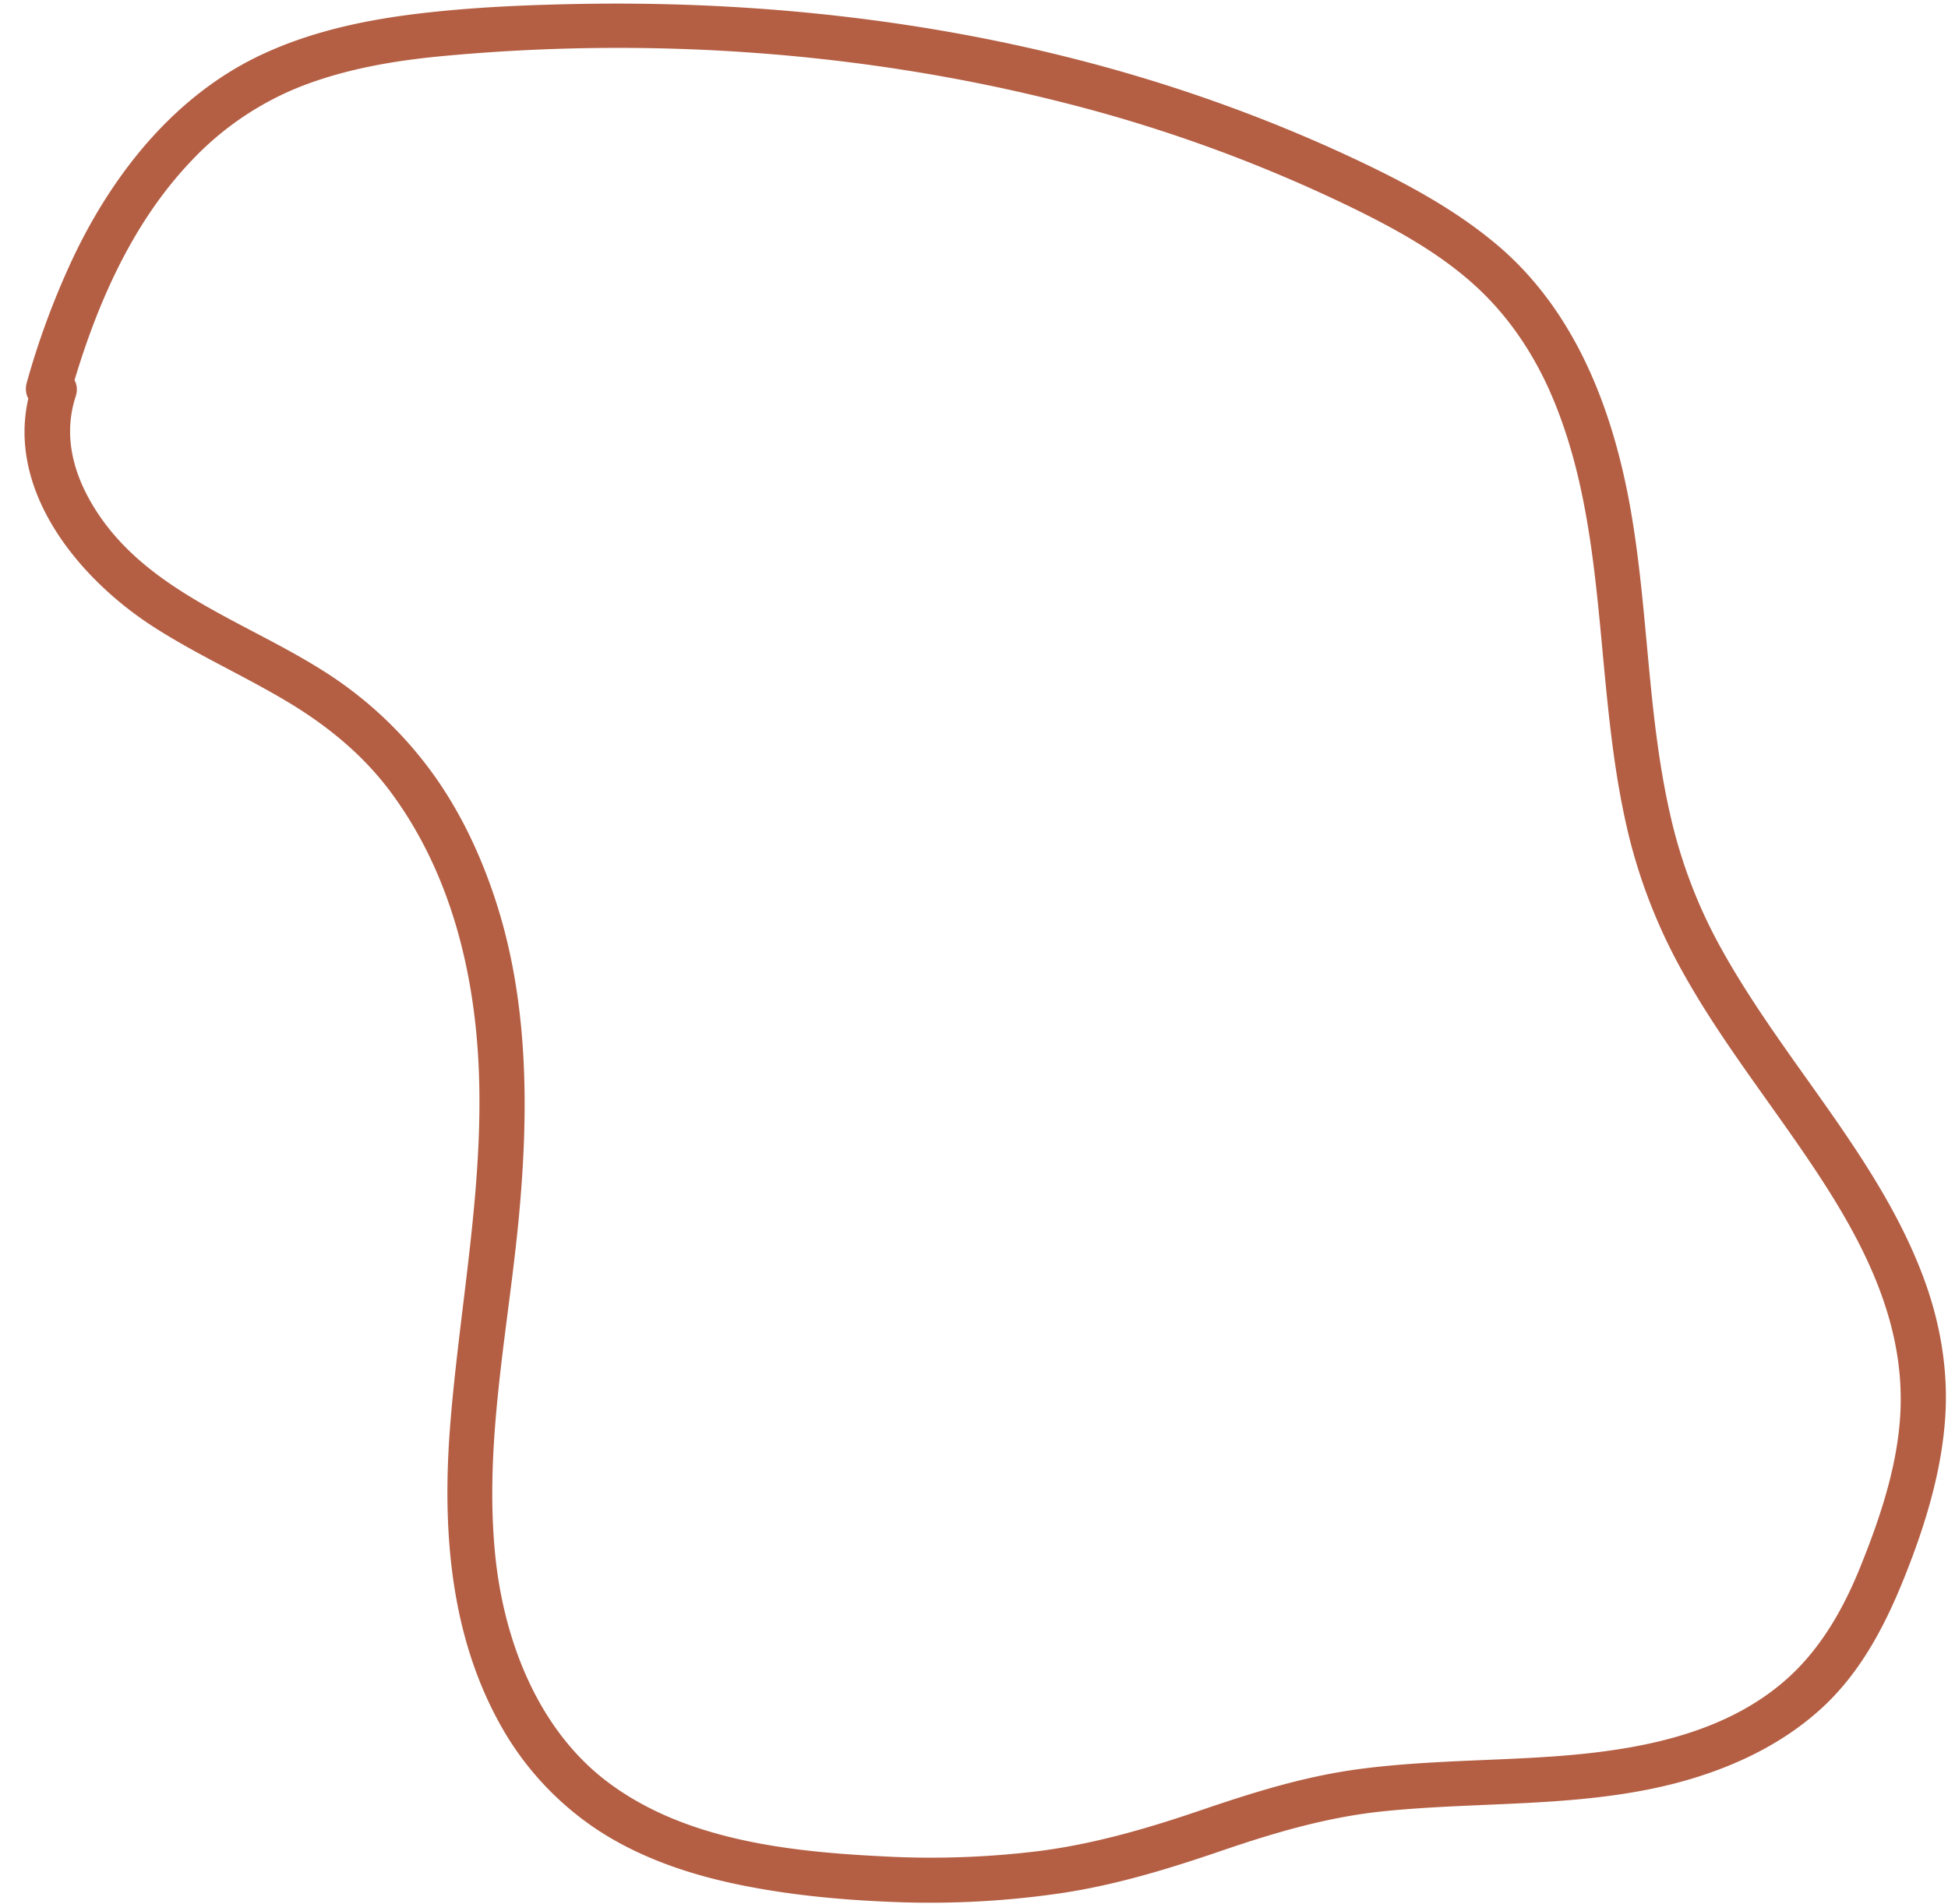 <?xml version="1.0" encoding="UTF-8" standalone="no"?><svg xmlns="http://www.w3.org/2000/svg" xmlns:xlink="http://www.w3.org/1999/xlink" fill="#000000" height="844.3" preserveAspectRatio="xMidYMid meet" version="1" viewBox="-10.9 -1.6 863.5 844.3" width="863.5" zoomAndPan="magnify"><g data-name="Layer 2"><g data-name="Layer 1" id="change1_1"><path d="M20.3,173.23c10.56-37.18,26.3-74.62,53.14-103a134.61,134.61,0,0,1,46.78-32.6c20.8-8.51,43.27-12.34,65.54-14.41,91.35-8.49,185.34-2,274.29,20.55A663.61,663.61,0,0,1,589.5,91c19.32,9.51,38.54,20.15,54.41,34.89,14.73,13.68,25.82,30.67,33.58,49.19,16.66,39.78,19.13,83.4,23.28,125.78,2.34,23.95,5.17,48,11.18,71.36A243.5,243.5,0,0,0,735.35,430c18.52,33.18,42.87,62.57,63.26,94.54,20.07,31.48,35.36,65,32.74,102.58-1.59,22.76-9.19,45.12-17.68,66.15-7.83,19.36-18.39,37.67-34.52,51.26-31,26.15-74.64,31.32-113.56,33.34-24.75,1.29-49.57,1.61-74.17,4.89-24.25,3.23-47.1,10.42-70.18,18.29s-46.41,14.7-70.7,17.92a390.06,390.06,0,0,1-70.68,2.43c-41.37-2.06-87.58-7.28-121.64-33.11-31.13-23.6-46-63.48-49.66-101-4.89-50,5.91-99.86,10.56-149.47,4.44-47.41,4.36-96.6-11-142.2-6.71-20-16-39.28-28.63-56.23a175,175,0,0,0-48.16-44.22c-34.76-21.8-78.1-35.2-100.62-71.93-9.38-15.29-13.59-32.11-8.08-49,4-12.26-15.3-17.51-19.28-5.31-14.26,43.6,19.12,85,53.6,107.27,19.11,12.34,40,21.63,59.46,33.27,18,10.76,34.16,24,46.59,41.06,26,35.61,36.68,79.39,38.37,122.9,2,52.1-8.28,103.12-12.55,154.81-3.76,45.46-.91,92.92,21.44,133.72a133.85,133.85,0,0,0,43.3,47.47c18.25,12.1,39.5,19.51,60.81,24.08,23,4.93,46.69,7.2,70.16,8.13a400.64,400.64,0,0,0,74.39-3.8c24.78-3.64,48.36-10.91,72-19,23.4-8,46.75-14.86,71.43-17.39,46.68-4.79,94.67-.94,139.94-15.47,20.11-6.44,39.23-16.25,54.79-30.68,17.08-15.83,27.85-36.66,36.37-58,9.13-22.91,16.52-46.92,18-71.68,1.16-19.82-2.22-39.92-8.9-58.57-13.06-36.41-36.49-67.55-58.6-98.83-11.3-16-22.43-32.19-31.92-49.35a222,222,0,0,1-22.57-59.29c-10.39-45.51-9.63-92.63-18.12-138.46C703.4,178.3,686.79,135.76,652.76,107c-17.79-15-38.2-26.2-59.11-36.21A682.28,682.28,0,0,0,528,43.54C437.87,11.45,341.28-1.58,245.82.15c-23.43.43-47,1.43-70.28,4.17-24,2.83-47.61,7.76-69.67,17.93C67.54,39.91,40,74.14,22.05,111.52A353,353,0,0,0,1,167.91c-3.53,12.41,15.76,17.7,19.28,5.32Z" fill="#b45f44"/></g></g></svg>
